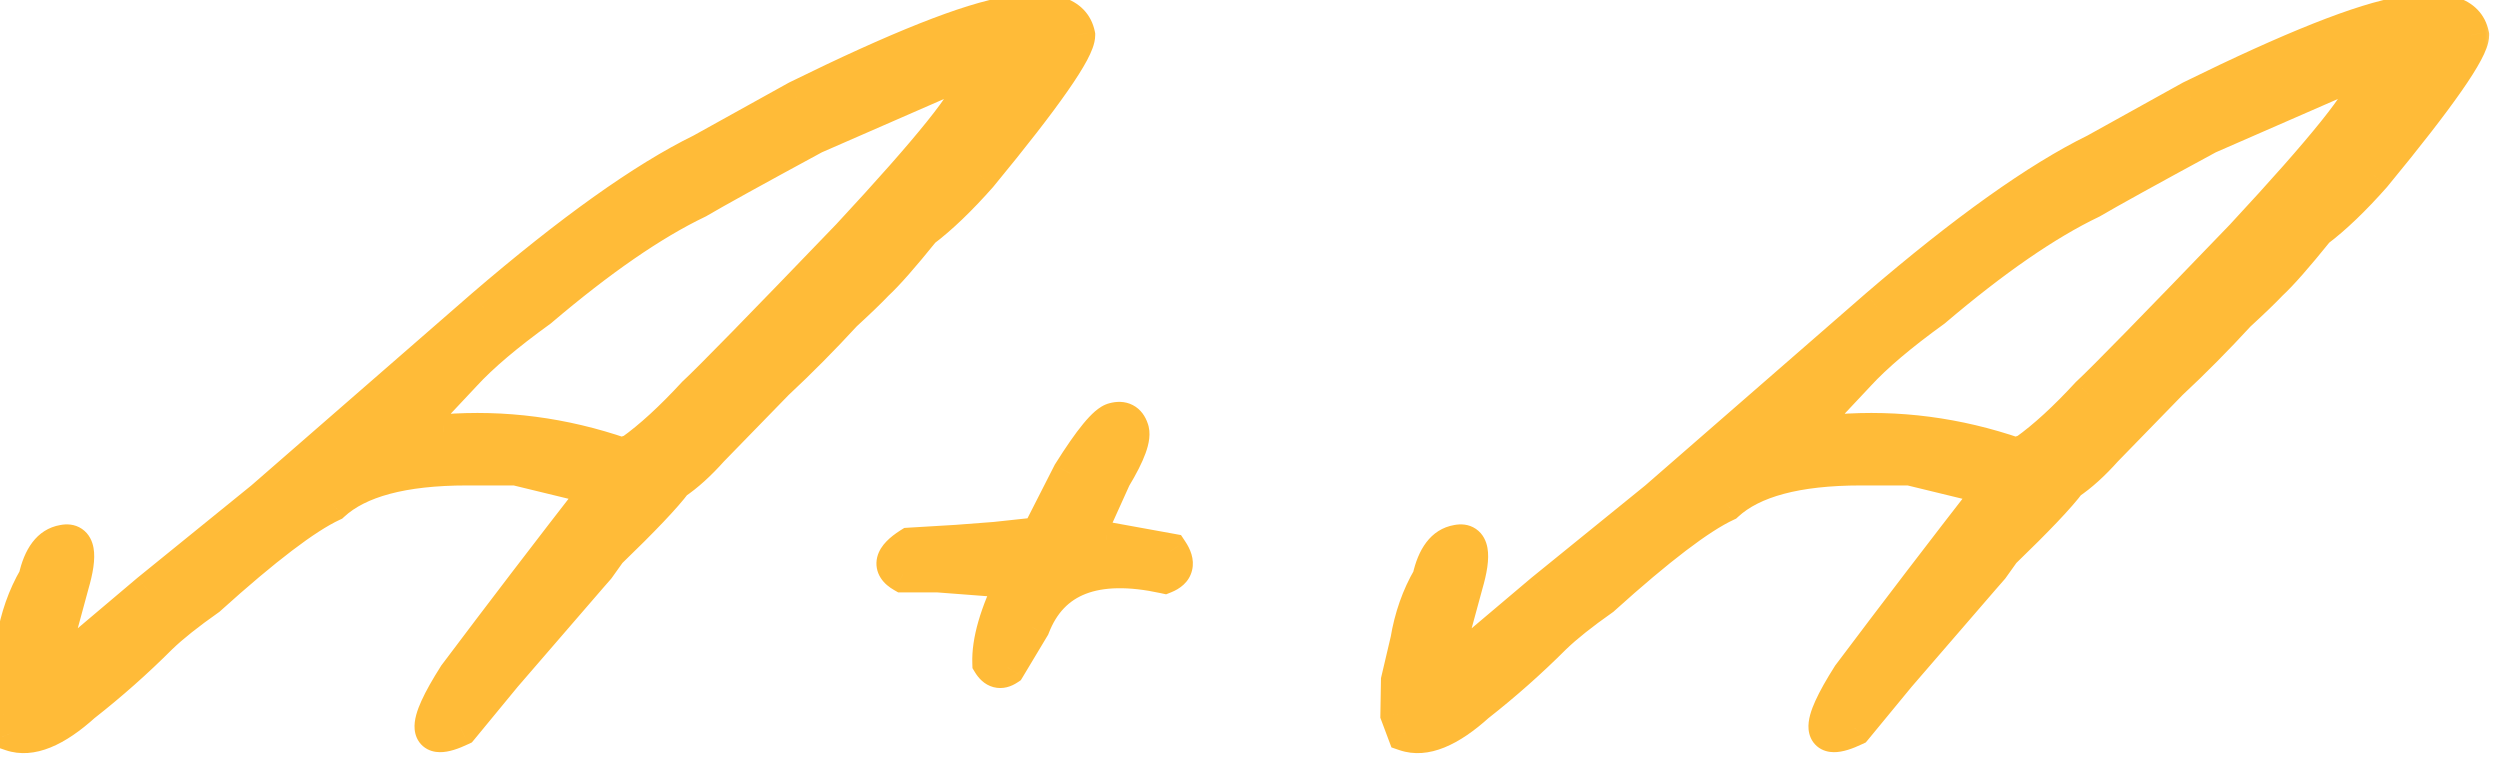 <?xml version="1.0" encoding="UTF-8"?> <svg xmlns="http://www.w3.org/2000/svg" width="84" height="26" viewBox="0 0 84 26" fill="none"><mask id="path-1-outside-1_2800_2600" maskUnits="userSpaceOnUse" x="-1" y="-1" width="85" height="27" fill="black"><rect fill="white" x="-1" y="-1" width="85" height="27"></rect><path d="M16.238 10.32C19.194 7.781 21.642 6.036 23.582 5.086L26.785 3.309C30.171 1.642 32.547 0.698 33.914 0.477C35.294 0.242 36.056 0.477 36.199 1.18C36.199 1.661 35.105 3.23 32.918 5.887C32.228 6.668 31.59 7.28 31.004 7.723C30.301 8.595 29.78 9.188 29.441 9.5C29.194 9.76 28.836 10.105 28.367 10.535C27.612 11.355 26.85 12.124 26.082 12.84L23.895 15.086C23.465 15.568 23.055 15.939 22.664 16.199C22.326 16.655 21.59 17.43 20.457 18.523L20.066 19.07L19.793 19.383L16.941 22.684L15.477 24.461C14.266 25.034 14.213 24.448 15.32 22.703C16.857 20.659 18.465 18.556 20.145 16.395L17.332 15.711H15.691C13.543 15.711 12.033 16.115 11.16 16.922C10.262 17.338 8.875 18.393 7 20.086C6.297 20.581 5.757 21.01 5.379 21.375C4.559 22.195 3.699 22.957 2.801 23.66C1.837 24.533 1.03 24.858 0.379 24.637L0.145 24.012L0.164 22.859L0.477 21.531C0.607 20.75 0.854 20.047 1.219 19.422C1.375 18.706 1.681 18.309 2.137 18.23C2.605 18.139 2.69 18.608 2.391 19.637L2.02 21.004L1.883 21.688L1.766 22.391L1.727 22.645L5.008 19.871L8.836 16.766L16.238 10.32ZM15.574 12.566L14.676 13.523L14.461 13.875L14.051 14.48L14.422 14.559L14.91 14.52C16.928 14.363 18.921 14.624 20.887 15.301L21.238 15.184C21.876 14.728 22.579 14.083 23.348 13.25C23.855 12.781 25.587 11.01 28.543 7.938C31.277 4.995 32.645 3.289 32.645 2.82V2.625H31.824L27.352 4.578C25.333 5.672 24.025 6.395 23.426 6.746C21.902 7.475 20.138 8.693 18.133 10.398C17.013 11.206 16.16 11.928 15.574 12.566ZM37.43 14.129C37.716 14.051 37.905 14.148 37.996 14.422C38.1 14.682 37.905 15.223 37.41 16.043L36.492 18.074L37.176 18.133L39.324 18.523C39.585 18.914 39.52 19.188 39.129 19.344C36.798 18.836 35.314 19.409 34.676 21.062L33.855 22.43C33.621 22.586 33.426 22.534 33.27 22.273C33.243 21.557 33.51 20.633 34.07 19.5L31.512 19.305H30.34C29.884 19.044 29.962 18.719 30.574 18.328L32.195 18.23L33.465 18.133L34.91 17.977L35.965 15.906C36.668 14.787 37.156 14.194 37.43 14.129ZM63.074 10.32C66.03 7.781 68.478 6.036 70.418 5.086L73.621 3.309C77.007 1.642 79.383 0.698 80.75 0.477C82.13 0.242 82.892 0.477 83.035 1.18C83.035 1.661 81.941 3.23 79.754 5.887C79.064 6.668 78.426 7.28 77.84 7.723C77.137 8.595 76.616 9.188 76.277 9.5C76.03 9.76 75.672 10.105 75.203 10.535C74.448 11.355 73.686 12.124 72.918 12.84L70.731 15.086C70.301 15.568 69.891 15.939 69.5 16.199C69.162 16.655 68.426 17.43 67.293 18.523L66.902 19.07L66.629 19.383L63.777 22.684L62.312 24.461C61.102 25.034 61.05 24.448 62.156 22.703C63.693 20.659 65.301 18.556 66.981 16.395L64.168 15.711H62.527C60.379 15.711 58.868 16.115 57.996 16.922C57.098 17.338 55.711 18.393 53.836 20.086C53.133 20.581 52.592 21.01 52.215 21.375C51.395 22.195 50.535 22.957 49.637 23.66C48.673 24.533 47.866 24.858 47.215 24.637L46.98 24.012L47 22.859L47.312 21.531C47.443 20.75 47.69 20.047 48.055 19.422C48.211 18.706 48.517 18.309 48.973 18.23C49.441 18.139 49.526 18.608 49.227 19.637L48.855 21.004L48.719 21.688L48.602 22.391L48.562 22.645L51.844 19.871L55.672 16.766L63.074 10.32ZM62.41 12.566L61.512 13.523L61.297 13.875L60.887 14.48L61.258 14.559L61.746 14.52C63.764 14.363 65.757 14.624 67.723 15.301L68.074 15.184C68.712 14.728 69.415 14.083 70.184 13.25C70.691 12.781 72.423 11.01 75.379 7.938C78.113 4.995 79.481 3.289 79.481 2.82V2.625H78.66L74.188 4.578C72.169 5.672 70.861 6.395 70.262 6.746C68.738 7.475 66.974 8.693 64.969 10.398C63.849 11.206 62.996 11.928 62.41 12.566Z"></path></mask><path d="M16.238 10.32C19.194 7.781 21.642 6.036 23.582 5.086L26.785 3.309C30.171 1.642 32.547 0.698 33.914 0.477C35.294 0.242 36.056 0.477 36.199 1.18C36.199 1.661 35.105 3.23 32.918 5.887C32.228 6.668 31.59 7.28 31.004 7.723C30.301 8.595 29.78 9.188 29.441 9.5C29.194 9.76 28.836 10.105 28.367 10.535C27.612 11.355 26.85 12.124 26.082 12.84L23.895 15.086C23.465 15.568 23.055 15.939 22.664 16.199C22.326 16.655 21.59 17.43 20.457 18.523L20.066 19.07L19.793 19.383L16.941 22.684L15.477 24.461C14.266 25.034 14.213 24.448 15.32 22.703C16.857 20.659 18.465 18.556 20.145 16.395L17.332 15.711H15.691C13.543 15.711 12.033 16.115 11.16 16.922C10.262 17.338 8.875 18.393 7 20.086C6.297 20.581 5.757 21.01 5.379 21.375C4.559 22.195 3.699 22.957 2.801 23.66C1.837 24.533 1.03 24.858 0.379 24.637L0.145 24.012L0.164 22.859L0.477 21.531C0.607 20.75 0.854 20.047 1.219 19.422C1.375 18.706 1.681 18.309 2.137 18.23C2.605 18.139 2.69 18.608 2.391 19.637L2.02 21.004L1.883 21.688L1.766 22.391L1.727 22.645L5.008 19.871L8.836 16.766L16.238 10.32ZM15.574 12.566L14.676 13.523L14.461 13.875L14.051 14.48L14.422 14.559L14.91 14.52C16.928 14.363 18.921 14.624 20.887 15.301L21.238 15.184C21.876 14.728 22.579 14.083 23.348 13.25C23.855 12.781 25.587 11.01 28.543 7.938C31.277 4.995 32.645 3.289 32.645 2.82V2.625H31.824L27.352 4.578C25.333 5.672 24.025 6.395 23.426 6.746C21.902 7.475 20.138 8.693 18.133 10.398C17.013 11.206 16.16 11.928 15.574 12.566ZM37.43 14.129C37.716 14.051 37.905 14.148 37.996 14.422C38.1 14.682 37.905 15.223 37.41 16.043L36.492 18.074L37.176 18.133L39.324 18.523C39.585 18.914 39.52 19.188 39.129 19.344C36.798 18.836 35.314 19.409 34.676 21.062L33.855 22.43C33.621 22.586 33.426 22.534 33.27 22.273C33.243 21.557 33.51 20.633 34.07 19.5L31.512 19.305H30.34C29.884 19.044 29.962 18.719 30.574 18.328L32.195 18.23L33.465 18.133L34.91 17.977L35.965 15.906C36.668 14.787 37.156 14.194 37.43 14.129ZM63.074 10.32C66.03 7.781 68.478 6.036 70.418 5.086L73.621 3.309C77.007 1.642 79.383 0.698 80.75 0.477C82.13 0.242 82.892 0.477 83.035 1.18C83.035 1.661 81.941 3.23 79.754 5.887C79.064 6.668 78.426 7.28 77.84 7.723C77.137 8.595 76.616 9.188 76.277 9.5C76.03 9.76 75.672 10.105 75.203 10.535C74.448 11.355 73.686 12.124 72.918 12.84L70.731 15.086C70.301 15.568 69.891 15.939 69.5 16.199C69.162 16.655 68.426 17.43 67.293 18.523L66.902 19.07L66.629 19.383L63.777 22.684L62.312 24.461C61.102 25.034 61.05 24.448 62.156 22.703C63.693 20.659 65.301 18.556 66.981 16.395L64.168 15.711H62.527C60.379 15.711 58.868 16.115 57.996 16.922C57.098 17.338 55.711 18.393 53.836 20.086C53.133 20.581 52.592 21.01 52.215 21.375C51.395 22.195 50.535 22.957 49.637 23.66C48.673 24.533 47.866 24.858 47.215 24.637L46.98 24.012L47 22.859L47.312 21.531C47.443 20.75 47.69 20.047 48.055 19.422C48.211 18.706 48.517 18.309 48.973 18.23C49.441 18.139 49.526 18.608 49.227 19.637L48.855 21.004L48.719 21.688L48.602 22.391L48.562 22.645L51.844 19.871L55.672 16.766L63.074 10.32ZM62.41 12.566L61.512 13.523L61.297 13.875L60.887 14.48L61.258 14.559L61.746 14.52C63.764 14.363 65.757 14.624 67.723 15.301L68.074 15.184C68.712 14.728 69.415 14.083 70.184 13.25C70.691 12.781 72.423 11.01 75.379 7.938C78.113 4.995 79.481 3.289 79.481 2.82V2.625H78.66L74.188 4.578C72.169 5.672 70.861 6.395 70.262 6.746C68.738 7.475 66.974 8.693 64.969 10.398C63.849 11.206 62.996 11.928 62.41 12.566Z" fill="#FFBB38"></path><path d="M16.238 10.32L15.847 9.865L15.844 9.868L16.238 10.32ZM23.582 5.086L23.846 5.625L23.86 5.618L23.873 5.611L23.582 5.086ZM26.785 3.309L26.52 2.77L26.507 2.777L26.494 2.784L26.785 3.309ZM33.914 0.477L34.01 1.069L34.014 1.068L33.914 0.477ZM36.199 1.18H36.799V1.119L36.787 1.06L36.199 1.18ZM32.918 5.887L33.368 6.284L33.374 6.276L33.381 6.268L32.918 5.887ZM31.004 7.723L30.642 7.244L30.583 7.289L30.537 7.346L31.004 7.723ZM29.441 9.5L29.034 9.059L29.02 9.072L29.006 9.087L29.441 9.5ZM28.367 10.535L27.962 10.093L27.943 10.11L27.926 10.129L28.367 10.535ZM26.082 12.84L25.673 12.401L25.662 12.411L25.652 12.421L26.082 12.84ZM23.895 15.086L23.465 14.667L23.456 14.677L23.447 14.687L23.895 15.086ZM22.664 16.199L22.331 15.7L22.244 15.758L22.182 15.841L22.664 16.199ZM20.457 18.523L20.04 18.092L20.001 18.13L19.969 18.175L20.457 18.523ZM20.066 19.07L20.518 19.465L20.537 19.443L20.555 19.419L20.066 19.07ZM19.793 19.383L19.341 18.988L19.339 18.991L19.793 19.383ZM16.941 22.684L16.487 22.291L16.478 22.302L16.941 22.684ZM15.477 24.461L15.733 25.003L15.854 24.946L15.94 24.843L15.477 24.461ZM15.32 22.703L14.841 22.343L14.826 22.362L14.814 22.382L15.32 22.703ZM20.145 16.395L20.618 16.763L21.187 16.03L20.286 15.812L20.145 16.395ZM17.332 15.711L17.474 15.128L17.404 15.111H17.332V15.711ZM11.16 16.922L11.413 17.466L11.498 17.426L11.568 17.362L11.16 16.922ZM7 20.086L7.345 20.577L7.375 20.556L7.402 20.531L7 20.086ZM5.379 21.375L4.962 20.943L4.955 20.951L5.379 21.375ZM2.801 23.66L2.431 23.188L2.414 23.201L2.398 23.215L2.801 23.66ZM0.379 24.637L-0.183 24.847L-0.083 25.113L0.186 25.205L0.379 24.637ZM0.145 24.012L-0.455 24.002L-0.457 24.116L-0.417 24.222L0.145 24.012ZM0.164 22.859L-0.42 22.722L-0.435 22.785L-0.436 22.849L0.164 22.859ZM0.477 21.531L1.061 21.669L1.065 21.649L1.068 21.63L0.477 21.531ZM1.219 19.422L1.737 19.724L1.785 19.642L1.805 19.55L1.219 19.422ZM2.137 18.23L2.238 18.822L2.251 18.819L2.137 18.23ZM2.391 19.637L1.814 19.469L1.812 19.48L2.391 19.637ZM2.02 21.004L1.44 20.847L1.435 20.866L1.431 20.886L2.02 21.004ZM1.883 21.688L1.294 21.57L1.293 21.579L1.291 21.589L1.883 21.688ZM1.766 22.391L1.174 22.292L1.173 22.299L1.766 22.391ZM1.727 22.645L1.134 22.553L0.89 24.137L2.114 23.103L1.727 22.645ZM5.008 19.871L4.63 19.405L4.62 19.413L5.008 19.871ZM8.836 16.766L9.214 17.232L9.222 17.225L9.23 17.218L8.836 16.766ZM15.574 12.566L16.012 12.977L16.016 12.972L15.574 12.566ZM14.676 13.523L14.238 13.113L14.196 13.158L14.164 13.211L14.676 13.523ZM14.461 13.875L14.958 14.211L14.966 14.2L14.973 14.188L14.461 13.875ZM14.051 14.48L13.554 14.144L13.053 14.884L13.927 15.068L14.051 14.48ZM14.422 14.559L14.298 15.146L14.383 15.164L14.47 15.157L14.422 14.559ZM14.91 14.52L14.864 13.921L14.862 13.921L14.91 14.52ZM20.887 15.301L20.691 15.868L20.884 15.934L21.076 15.87L20.887 15.301ZM21.238 15.184L21.428 15.753L21.514 15.724L21.587 15.672L21.238 15.184ZM23.348 13.25L22.941 12.809L22.923 12.825L22.907 12.843L23.348 13.25ZM28.543 7.938L28.976 8.354L28.983 8.346L28.543 7.938ZM32.645 2.625H33.245V2.025H32.645V2.625ZM31.824 2.625V2.025H31.699L31.584 2.075L31.824 2.625ZM27.352 4.578L27.111 4.028L27.088 4.038L27.066 4.051L27.352 4.578ZM23.426 6.746L23.685 7.287L23.708 7.276L23.73 7.264L23.426 6.746ZM18.133 10.398L18.484 10.885L18.503 10.871L18.522 10.855L18.133 10.398ZM16.629 10.775C19.572 8.248 21.974 6.542 23.846 5.625L23.318 4.547C21.309 5.531 18.816 7.315 15.847 9.865L16.629 10.775ZM23.873 5.611L27.076 3.833L26.494 2.784L23.291 4.561L23.873 5.611ZM27.05 3.847C30.444 2.176 32.744 1.274 34.01 1.069L33.818 -0.116C32.35 0.122 29.897 1.108 26.52 2.77L27.05 3.847ZM34.014 1.068C34.672 0.956 35.097 0.974 35.344 1.05C35.544 1.111 35.589 1.191 35.611 1.299L36.787 1.06C36.666 0.466 36.259 0.076 35.697 -0.097C35.182 -0.255 34.536 -0.238 33.814 -0.115L34.014 1.068ZM35.599 1.18C35.599 1.139 35.608 1.14 35.584 1.207C35.563 1.265 35.525 1.349 35.465 1.463C35.344 1.689 35.154 1.991 34.887 2.375C34.353 3.14 33.545 4.181 32.455 5.505L33.381 6.268C34.478 4.936 35.311 3.865 35.871 3.061C36.151 2.66 36.371 2.314 36.524 2.027C36.6 1.884 36.665 1.746 36.712 1.616C36.756 1.494 36.799 1.341 36.799 1.18H35.599ZM32.468 5.489C31.795 6.252 31.186 6.833 30.642 7.244L31.366 8.201C31.994 7.727 32.661 7.084 33.368 6.284L32.468 5.489ZM30.537 7.346C29.833 8.219 29.337 8.78 29.034 9.059L29.848 9.941C30.223 9.595 30.768 8.971 31.471 8.099L30.537 7.346ZM29.006 9.087C28.773 9.332 28.427 9.667 27.962 10.093L28.773 10.977C29.245 10.544 29.615 10.188 29.876 9.913L29.006 9.087ZM27.926 10.129C27.18 10.938 26.429 11.696 25.673 12.401L26.491 13.279C27.271 12.552 28.044 11.772 28.809 10.941L27.926 10.129ZM25.652 12.421L23.465 14.667L24.324 15.505L26.512 13.258L25.652 12.421ZM23.447 14.687C23.039 15.143 22.667 15.476 22.331 15.7L22.997 16.698C23.442 16.401 23.89 15.992 24.342 15.485L23.447 14.687ZM22.182 15.841C21.878 16.252 21.177 16.994 20.04 18.092L20.874 18.955C22.003 17.865 22.773 17.058 23.146 16.557L22.182 15.841ZM19.969 18.175L19.578 18.722L20.555 19.419L20.945 18.872L19.969 18.175ZM19.615 18.675L19.341 18.988L20.244 19.778L20.518 19.465L19.615 18.675ZM19.339 18.991L16.487 22.291L17.395 23.076L20.247 19.775L19.339 18.991ZM16.478 22.302L15.014 24.079L15.94 24.843L17.404 23.065L16.478 22.302ZM15.22 23.919C15.085 23.982 14.98 24.023 14.9 24.048C14.817 24.074 14.786 24.073 14.792 24.073C14.799 24.073 14.896 24.076 14.996 24.163C15.103 24.256 15.124 24.365 15.127 24.398C15.129 24.419 15.126 24.325 15.254 24.042C15.37 23.787 15.557 23.45 15.827 23.024L14.814 22.382C14.53 22.829 14.309 23.22 14.161 23.547C14.025 23.846 13.904 24.19 13.932 24.504C13.948 24.684 14.018 24.903 14.21 25.07C14.396 25.231 14.614 25.272 14.78 25.273C15.084 25.276 15.42 25.151 15.733 25.003L15.22 23.919ZM15.8 23.064C17.334 21.022 18.94 18.922 20.618 16.763L19.671 16.026C17.989 18.19 16.379 20.296 14.841 22.343L15.8 23.064ZM20.286 15.812L17.474 15.128L17.19 16.294L20.003 16.978L20.286 15.812ZM17.332 15.111H15.691V16.311H17.332V15.111ZM15.691 15.111C13.502 15.111 11.796 15.516 10.753 16.482L11.568 17.362C12.269 16.713 13.584 16.311 15.691 16.311V15.111ZM10.908 16.378C9.917 16.837 8.469 17.951 6.598 19.641L7.402 20.531C9.281 18.835 10.607 17.84 11.413 17.466L10.908 16.378ZM6.655 19.595C5.94 20.098 5.372 20.548 4.962 20.943L5.796 21.807C6.141 21.473 6.654 21.063 7.345 20.577L6.655 19.595ZM4.955 20.951C4.151 21.754 3.31 22.5 2.431 23.188L3.171 24.133C4.088 23.414 4.966 22.637 5.803 21.799L4.955 20.951ZM2.398 23.215C1.455 24.07 0.884 24.175 0.572 24.069L0.186 25.205C1.176 25.541 2.22 24.995 3.203 24.105L2.398 23.215ZM0.941 24.426L0.706 23.801L-0.417 24.222L-0.183 24.847L0.941 24.426ZM0.744 24.022L0.764 22.869L-0.436 22.849L-0.455 24.002L0.744 24.022ZM0.748 22.997L1.061 21.669L-0.107 21.394L-0.42 22.722L0.748 22.997ZM1.068 21.63C1.188 20.914 1.412 20.281 1.737 19.724L0.7 19.12C0.296 19.813 0.026 20.586 -0.115 21.433L1.068 21.63ZM1.805 19.55C1.944 18.914 2.151 18.837 2.238 18.822L2.035 17.639C1.211 17.78 0.806 18.497 0.633 19.294L1.805 19.55ZM2.251 18.819C2.279 18.814 2.189 18.838 2.078 18.763C1.967 18.687 1.957 18.594 1.961 18.62C1.966 18.648 1.972 18.729 1.949 18.885C1.928 19.035 1.885 19.229 1.815 19.469L2.967 19.804C3.118 19.286 3.212 18.792 3.142 18.407C3.105 18.199 3.004 17.942 2.754 17.771C2.505 17.601 2.229 17.601 2.022 17.642L2.251 18.819ZM1.812 19.48L1.44 20.847L2.599 21.161L2.97 19.794L1.812 19.48ZM1.431 20.886L1.294 21.57L2.471 21.805L2.608 21.122L1.431 20.886ZM1.291 21.589L1.174 22.292L2.357 22.489L2.475 21.786L1.291 21.589ZM1.173 22.299L1.134 22.553L2.32 22.736L2.359 22.482L1.173 22.299ZM2.114 23.103L5.395 20.329L4.62 19.413L1.339 22.186L2.114 23.103ZM5.386 20.337L9.214 17.232L8.458 16.3L4.63 19.405L5.386 20.337ZM9.23 17.218L16.632 10.773L15.844 9.868L8.442 16.313L9.23 17.218ZM15.137 12.156L14.238 13.113L15.113 13.934L16.012 12.977L15.137 12.156ZM14.164 13.211L13.949 13.562L14.973 14.188L15.188 13.836L14.164 13.211ZM13.964 13.539L13.554 14.144L14.547 14.817L14.958 14.211L13.964 13.539ZM13.927 15.068L14.298 15.146L14.546 13.972L14.174 13.893L13.927 15.068ZM14.47 15.157L14.958 15.118L14.862 13.921L14.374 13.96L14.47 15.157ZM14.957 15.118C16.891 14.968 18.801 15.217 20.691 15.868L21.082 14.733C19.041 14.03 16.966 13.759 14.864 13.921L14.957 15.118ZM21.076 15.87L21.428 15.753L21.049 14.614L20.697 14.732L21.076 15.87ZM21.587 15.672C22.27 15.184 23.004 14.508 23.789 13.657L22.907 12.843C22.155 13.659 21.483 14.272 20.89 14.695L21.587 15.672ZM23.755 13.691C24.279 13.207 26.028 11.418 28.975 8.353L28.11 7.522C25.147 10.603 23.432 12.356 22.941 12.809L23.755 13.691ZM28.983 8.346C30.353 6.871 31.39 5.696 32.087 4.826C32.435 4.393 32.708 4.023 32.896 3.723C32.99 3.574 33.071 3.43 33.13 3.295C33.183 3.174 33.245 3.004 33.245 2.82H32.044C32.044 2.753 32.063 2.74 32.031 2.813C32.005 2.873 31.957 2.962 31.88 3.084C31.727 3.328 31.487 3.657 31.151 4.076C30.481 4.912 29.467 6.061 28.103 7.529L28.983 8.346ZM33.245 2.82V2.625H32.044V2.82H33.245ZM32.645 2.025H31.824V3.225H32.645V2.025ZM31.584 2.075L27.111 4.028L27.592 5.128L32.064 3.175L31.584 2.075ZM27.066 4.051C25.05 5.143 23.732 5.871 23.122 6.229L23.73 7.264C24.318 6.918 25.617 6.201 27.637 5.106L27.066 4.051ZM23.167 6.205C21.578 6.965 19.769 8.219 17.744 9.941L18.522 10.855C20.507 9.167 22.227 7.985 23.685 7.287L23.167 6.205ZM17.782 9.912C16.646 10.731 15.757 11.48 15.132 12.161L16.016 12.972C16.563 12.376 17.38 11.681 18.484 10.885L17.782 9.912ZM37.43 14.129L37.569 14.713L37.578 14.71L37.588 14.708L37.43 14.129ZM37.996 14.422L37.427 14.612L37.432 14.628L37.439 14.645L37.996 14.422ZM37.41 16.043L36.896 15.733L36.878 15.764L36.863 15.796L37.41 16.043ZM36.492 18.074L35.945 17.827L35.596 18.6L36.441 18.672L36.492 18.074ZM37.176 18.133L37.283 17.543L37.255 17.537L37.227 17.535L37.176 18.133ZM39.324 18.523L39.823 18.191L39.682 17.979L39.432 17.933L39.324 18.523ZM39.129 19.344L39.001 19.93L39.181 19.969L39.352 19.901L39.129 19.344ZM34.676 21.062L35.19 21.371L35.217 21.327L35.236 21.279L34.676 21.062ZM33.855 22.43L34.188 22.929L34.3 22.854L34.37 22.738L33.855 22.43ZM33.27 22.273L32.67 22.295L32.675 22.45L32.755 22.582L33.27 22.273ZM34.07 19.5L34.608 19.766L35.002 18.969L34.116 18.902L34.07 19.5ZM31.512 19.305L31.557 18.706L31.535 18.705H31.512V19.305ZM30.34 19.305L30.042 19.826L30.18 19.905H30.34V19.305ZM30.574 18.328L30.538 17.729L30.383 17.739L30.251 17.822L30.574 18.328ZM32.195 18.23L32.231 18.829L32.241 18.829L32.195 18.23ZM33.465 18.133L33.511 18.731L33.52 18.73L33.529 18.729L33.465 18.133ZM34.91 17.977L34.975 18.573L35.297 18.538L35.445 18.249L34.91 17.977ZM35.965 15.906L35.457 15.587L35.442 15.61L35.43 15.634L35.965 15.906ZM37.588 14.708C37.643 14.693 37.595 14.72 37.511 14.677C37.471 14.656 37.444 14.63 37.43 14.611C37.418 14.595 37.42 14.591 37.427 14.612L38.565 14.232C38.488 14.001 38.338 13.754 38.062 13.611C37.789 13.469 37.502 13.487 37.272 13.55L37.588 14.708ZM37.439 14.645C37.402 14.553 37.455 14.564 37.364 14.819C37.285 15.036 37.135 15.338 36.896 15.733L37.924 16.353C38.18 15.928 38.375 15.55 38.492 15.226C38.595 14.94 38.694 14.551 38.553 14.199L37.439 14.645ZM36.863 15.796L35.945 17.827L37.039 18.321L37.957 16.29L36.863 15.796ZM36.441 18.672L37.124 18.731L37.227 17.535L36.543 17.476L36.441 18.672ZM37.068 18.723L39.217 19.114L39.432 17.933L37.283 17.543L37.068 18.723ZM38.825 18.856C38.868 18.92 38.88 18.955 38.883 18.964C38.885 18.97 38.874 18.937 38.887 18.883C38.893 18.856 38.904 18.831 38.916 18.81C38.929 18.789 38.942 18.775 38.949 18.768C38.962 18.756 38.956 18.767 38.906 18.787L39.352 19.901C39.634 19.788 39.957 19.568 40.054 19.16C40.145 18.781 39.987 18.436 39.823 18.191L38.825 18.856ZM39.257 18.758C38.03 18.49 36.945 18.488 36.051 18.833C35.132 19.188 34.488 19.882 34.116 20.846L35.236 21.279C35.501 20.59 35.918 20.171 36.484 19.952C37.074 19.724 37.897 19.689 39.001 19.93L39.257 18.758ZM34.161 20.754L33.341 22.121L34.37 22.738L35.19 21.371L34.161 20.754ZM33.523 21.93C33.507 21.941 33.515 21.932 33.546 21.925C33.58 21.916 33.631 21.913 33.688 21.928C33.802 21.958 33.822 22.027 33.784 21.965L32.755 22.582C32.874 22.78 33.069 23.005 33.379 23.088C33.7 23.173 33.986 23.064 34.188 22.929L33.523 21.93ZM33.869 22.252C33.849 21.684 34.063 20.868 34.608 19.766L33.532 19.234C32.957 20.398 32.639 21.43 32.67 22.295L33.869 22.252ZM34.116 18.902L31.557 18.706L31.466 19.903L34.025 20.098L34.116 18.902ZM31.512 18.705H30.34V19.905H31.512V18.705ZM30.637 18.784C30.568 18.744 30.578 18.734 30.602 18.772C30.617 18.795 30.634 18.831 30.643 18.879C30.652 18.927 30.648 18.971 30.64 19.005C30.625 19.066 30.602 19.073 30.647 19.025C30.69 18.981 30.767 18.917 30.897 18.834L30.251 17.822C30.075 17.935 29.913 18.057 29.783 18.193C29.656 18.324 29.527 18.501 29.473 18.725C29.414 18.973 29.462 19.218 29.594 19.422C29.713 19.607 29.883 19.735 30.042 19.826L30.637 18.784ZM30.61 18.927L32.231 18.829L32.159 17.632L30.538 17.729L30.61 18.927ZM32.241 18.829L33.511 18.731L33.419 17.535L32.149 17.632L32.241 18.829ZM33.529 18.729L34.975 18.573L34.846 17.38L33.4 17.536L33.529 18.729ZM35.445 18.249L36.499 16.179L35.43 15.634L34.376 17.704L35.445 18.249ZM36.473 16.225C36.819 15.674 37.101 15.271 37.321 15.004C37.432 14.87 37.517 14.783 37.576 14.731C37.648 14.669 37.641 14.695 37.569 14.713L37.291 13.545C37.081 13.595 36.911 13.72 36.792 13.822C36.662 13.935 36.529 14.078 36.395 14.241C36.127 14.566 35.814 15.019 35.457 15.587L36.473 16.225ZM63.074 10.32L62.683 9.865L62.68 9.868L63.074 10.32ZM70.418 5.086L70.682 5.625L70.696 5.618L70.709 5.611L70.418 5.086ZM73.621 3.309L73.356 2.77L73.343 2.777L73.33 2.784L73.621 3.309ZM80.75 0.477L80.846 1.069L80.85 1.068L80.75 0.477ZM83.035 1.18H83.635V1.119L83.623 1.06L83.035 1.18ZM79.754 5.887L80.204 6.284L80.21 6.276L80.217 6.268L79.754 5.887ZM77.84 7.723L77.478 7.244L77.419 7.289L77.373 7.346L77.84 7.723ZM76.277 9.5L75.87 9.059L75.856 9.072L75.842 9.087L76.277 9.5ZM75.203 10.535L74.798 10.093L74.779 10.11L74.762 10.129L75.203 10.535ZM72.918 12.84L72.509 12.401L72.498 12.411L72.488 12.421L72.918 12.84ZM70.731 15.086L70.301 14.667L70.291 14.677L70.283 14.687L70.731 15.086ZM69.5 16.199L69.167 15.7L69.081 15.758L69.018 15.841L69.5 16.199ZM67.293 18.523L66.876 18.092L66.837 18.13L66.805 18.175L67.293 18.523ZM66.902 19.07L67.354 19.465L67.373 19.443L67.391 19.419L66.902 19.07ZM66.629 19.383L66.177 18.988L66.175 18.991L66.629 19.383ZM63.777 22.684L63.323 22.291L63.314 22.302L63.777 22.684ZM62.312 24.461L62.569 25.003L62.69 24.946L62.776 24.843L62.312 24.461ZM62.156 22.703L61.677 22.343L61.662 22.362L61.65 22.382L62.156 22.703ZM66.981 16.395L67.454 16.763L68.023 16.03L67.122 15.812L66.981 16.395ZM64.168 15.711L64.31 15.128L64.24 15.111H64.168V15.711ZM57.996 16.922L58.248 17.466L58.334 17.426L58.404 17.362L57.996 16.922ZM53.836 20.086L54.181 20.577L54.211 20.556L54.238 20.531L53.836 20.086ZM52.215 21.375L51.798 20.943L51.791 20.951L52.215 21.375ZM49.637 23.66L49.267 23.188L49.25 23.201L49.234 23.215L49.637 23.66ZM47.215 24.637L46.653 24.847L46.753 25.113L47.022 25.205L47.215 24.637ZM46.98 24.012L46.381 24.002L46.379 24.116L46.419 24.222L46.98 24.012ZM47 22.859L46.416 22.722L46.401 22.785L46.4 22.849L47 22.859ZM47.312 21.531L47.897 21.669L47.901 21.649L47.904 21.63L47.312 21.531ZM48.055 19.422L48.573 19.724L48.621 19.642L48.641 19.55L48.055 19.422ZM48.973 18.23L49.074 18.822L49.087 18.819L48.973 18.23ZM49.227 19.637L48.65 19.469L48.648 19.48L49.227 19.637ZM48.855 21.004L48.276 20.847L48.271 20.866L48.267 20.886L48.855 21.004ZM48.719 21.688L48.13 21.57L48.129 21.579L48.127 21.589L48.719 21.688ZM48.602 22.391L48.01 22.292L48.008 22.299L48.602 22.391ZM48.562 22.645L47.969 22.553L47.726 24.137L48.95 23.103L48.562 22.645ZM51.844 19.871L51.466 19.405L51.456 19.413L51.844 19.871ZM55.672 16.766L56.05 17.232L56.058 17.225L56.066 17.218L55.672 16.766ZM62.41 12.566L62.848 12.977L62.852 12.972L62.41 12.566ZM61.512 13.523L61.074 13.113L61.032 13.158L61 13.211L61.512 13.523ZM61.297 13.875L61.794 14.211L61.801 14.2L61.809 14.188L61.297 13.875ZM60.887 14.48L60.39 14.144L59.889 14.884L60.763 15.068L60.887 14.48ZM61.258 14.559L61.134 15.146L61.219 15.164L61.306 15.157L61.258 14.559ZM61.746 14.52L61.7 13.921L61.698 13.921L61.746 14.52ZM67.723 15.301L67.527 15.868L67.719 15.934L67.912 15.87L67.723 15.301ZM68.074 15.184L68.264 15.753L68.35 15.724L68.423 15.672L68.074 15.184ZM70.184 13.25L69.777 12.809L69.759 12.825L69.742 12.843L70.184 13.25ZM75.379 7.938L75.811 8.354L75.818 8.346L75.379 7.938ZM79.481 2.625H80.081V2.025H79.481V2.625ZM78.66 2.625V2.025H78.535L78.42 2.075L78.66 2.625ZM74.188 4.578L73.947 4.028L73.924 4.038L73.902 4.051L74.188 4.578ZM70.262 6.746L70.521 7.287L70.544 7.276L70.565 7.264L70.262 6.746ZM64.969 10.398L65.32 10.885L65.339 10.871L65.358 10.855L64.969 10.398ZM63.465 10.775C66.408 8.248 68.81 6.542 70.682 5.625L70.154 4.547C68.145 5.531 65.652 7.315 62.683 9.865L63.465 10.775ZM70.709 5.611L73.912 3.833L73.33 2.784L70.127 4.561L70.709 5.611ZM73.886 3.847C77.28 2.176 79.58 1.274 80.846 1.069L80.654 -0.116C79.186 0.122 76.733 1.108 73.356 2.77L73.886 3.847ZM80.85 1.068C81.508 0.956 81.933 0.974 82.18 1.05C82.379 1.111 82.425 1.191 82.447 1.299L83.623 1.06C83.502 0.466 83.095 0.076 82.533 -0.097C82.018 -0.255 81.372 -0.238 80.65 -0.115L80.85 1.068ZM82.435 1.18C82.435 1.139 82.444 1.14 82.42 1.207C82.399 1.265 82.361 1.349 82.301 1.463C82.18 1.689 81.99 1.991 81.723 2.375C81.189 3.14 80.381 4.181 79.291 5.505L80.217 6.268C81.314 4.936 82.147 3.865 82.707 3.061C82.987 2.66 83.207 2.314 83.359 2.027C83.436 1.884 83.501 1.746 83.548 1.616C83.592 1.494 83.635 1.341 83.635 1.18H82.435ZM79.304 5.489C78.631 6.252 78.022 6.833 77.478 7.244L78.201 8.201C78.83 7.727 79.497 7.084 80.204 6.284L79.304 5.489ZM77.373 7.346C76.669 8.219 76.173 8.78 75.87 9.059L76.684 9.941C77.059 9.595 77.604 8.971 78.307 8.099L77.373 7.346ZM75.842 9.087C75.609 9.332 75.263 9.667 74.798 10.093L75.609 10.977C76.081 10.544 76.451 10.188 76.712 9.913L75.842 9.087ZM74.762 10.129C74.016 10.938 73.265 11.696 72.509 12.401L73.327 13.279C74.107 12.552 74.88 11.772 75.644 10.941L74.762 10.129ZM72.488 12.421L70.301 14.667L71.16 15.505L73.348 13.258L72.488 12.421ZM70.283 14.687C69.875 15.143 69.503 15.476 69.167 15.7L69.833 16.698C70.278 16.401 70.726 15.992 71.178 15.485L70.283 14.687ZM69.018 15.841C68.713 16.252 68.013 16.994 66.876 18.092L67.71 18.955C68.839 17.865 69.609 17.058 69.982 16.557L69.018 15.841ZM66.805 18.175L66.414 18.722L67.391 19.419L67.781 18.872L66.805 18.175ZM66.451 18.675L66.177 18.988L67.081 19.778L67.354 19.465L66.451 18.675ZM66.175 18.991L63.323 22.291L64.231 23.076L67.083 19.775L66.175 18.991ZM63.314 22.302L61.849 24.079L62.776 24.843L64.24 23.065L63.314 22.302ZM62.056 23.919C61.921 23.982 61.816 24.023 61.736 24.048C61.653 24.074 61.621 24.073 61.628 24.073C61.635 24.073 61.731 24.076 61.832 24.163C61.939 24.256 61.96 24.365 61.963 24.398C61.965 24.419 61.962 24.325 62.09 24.042C62.206 23.787 62.393 23.45 62.663 23.024L61.65 22.382C61.366 22.829 61.145 23.22 60.997 23.547C60.861 23.846 60.74 24.19 60.768 24.504C60.784 24.684 60.854 24.903 61.046 25.07C61.232 25.231 61.45 25.272 61.615 25.273C61.92 25.276 62.256 25.151 62.569 25.003L62.056 23.919ZM62.636 23.064C64.17 21.022 65.776 18.922 67.454 16.763L66.507 16.026C64.825 18.19 63.215 20.296 61.677 22.343L62.636 23.064ZM67.122 15.812L64.31 15.128L64.026 16.294L66.839 16.978L67.122 15.812ZM64.168 15.111H62.527V16.311H64.168V15.111ZM62.527 15.111C60.338 15.111 58.632 15.516 57.589 16.482L58.404 17.362C59.105 16.713 60.42 16.311 62.527 16.311V15.111ZM57.744 16.378C56.753 16.837 55.305 17.951 53.434 19.641L54.238 20.531C56.117 18.835 57.443 17.84 58.248 17.466L57.744 16.378ZM53.491 19.595C52.776 20.098 52.208 20.548 51.798 20.943L52.632 21.807C52.977 21.473 53.49 21.063 54.181 20.577L53.491 19.595ZM51.791 20.951C50.987 21.754 50.146 22.5 49.267 23.188L50.007 24.133C50.924 23.414 51.802 22.637 52.639 21.799L51.791 20.951ZM49.234 23.215C48.291 24.07 47.72 24.175 47.408 24.069L47.022 25.205C48.012 25.541 49.056 24.995 50.039 24.105L49.234 23.215ZM47.777 24.426L47.542 23.801L46.419 24.222L46.653 24.847L47.777 24.426ZM47.58 24.022L47.6 22.869L46.4 22.849L46.381 24.002L47.58 24.022ZM47.584 22.997L47.897 21.669L46.728 21.394L46.416 22.722L47.584 22.997ZM47.904 21.63C48.024 20.914 48.248 20.281 48.573 19.724L47.536 19.12C47.132 19.813 46.862 20.586 46.721 21.433L47.904 21.63ZM48.641 19.55C48.78 18.914 48.986 18.837 49.074 18.822L48.871 17.639C48.047 17.78 47.642 18.497 47.468 19.294L48.641 19.55ZM49.087 18.819C49.115 18.814 49.025 18.838 48.914 18.763C48.803 18.687 48.792 18.594 48.797 18.62C48.802 18.648 48.808 18.729 48.785 18.885C48.764 19.035 48.72 19.229 48.651 19.469L49.803 19.804C49.954 19.286 50.048 18.792 49.978 18.407C49.941 18.199 49.84 17.942 49.59 17.771C49.341 17.601 49.065 17.601 48.858 17.642L49.087 18.819ZM48.648 19.48L48.276 20.847L49.434 21.161L49.806 19.794L48.648 19.48ZM48.267 20.886L48.13 21.57L49.307 21.805L49.444 21.122L48.267 20.886ZM48.127 21.589L48.01 22.292L49.193 22.489L49.311 21.786L48.127 21.589ZM48.008 22.299L47.969 22.553L49.156 22.736L49.195 22.482L48.008 22.299ZM48.95 23.103L52.231 20.329L51.456 19.413L48.175 22.186L48.95 23.103ZM52.222 20.337L56.05 17.232L55.294 16.3L51.466 19.405L52.222 20.337ZM56.066 17.218L63.468 10.773L62.68 9.868L55.278 16.313L56.066 17.218ZM61.973 12.156L61.074 13.113L61.949 13.934L62.848 12.977L61.973 12.156ZM61 13.211L60.785 13.562L61.809 14.188L62.024 13.836L61 13.211ZM60.8 13.539L60.39 14.144L61.383 14.817L61.794 14.211L60.8 13.539ZM60.763 15.068L61.134 15.146L61.381 13.972L61.01 13.893L60.763 15.068ZM61.306 15.157L61.794 15.118L61.698 13.921L61.21 13.96L61.306 15.157ZM61.792 15.118C63.727 14.968 65.637 15.217 67.527 15.868L67.918 14.733C65.876 14.03 63.802 13.759 61.7 13.921L61.792 15.118ZM67.912 15.87L68.264 15.753L67.885 14.614L67.533 14.732L67.912 15.87ZM68.423 15.672C69.106 15.184 69.84 14.508 70.625 13.657L69.742 12.843C68.991 13.659 68.319 14.272 67.725 14.695L68.423 15.672ZM70.591 13.691C71.115 13.207 72.864 11.418 75.811 8.353L74.947 7.522C71.983 10.603 70.268 12.356 69.777 12.809L70.591 13.691ZM75.818 8.346C77.189 6.871 78.226 5.696 78.923 4.826C79.271 4.393 79.543 4.023 79.732 3.723C79.826 3.574 79.907 3.43 79.966 3.295C80.019 3.174 80.081 3.004 80.081 2.82H78.88C78.88 2.753 78.899 2.74 78.867 2.813C78.841 2.873 78.793 2.962 78.716 3.084C78.563 3.328 78.323 3.657 77.987 4.076C77.317 4.912 76.303 6.061 74.939 7.529L75.818 8.346ZM80.081 2.82V2.625H78.88V2.82H80.081ZM79.481 2.025H78.66V3.225H79.481V2.025ZM78.42 2.075L73.947 4.028L74.428 5.128L78.9 3.175L78.42 2.075ZM73.902 4.051C71.885 5.143 70.567 5.871 69.958 6.229L70.565 7.264C71.154 6.918 72.453 6.201 74.473 5.106L73.902 4.051ZM70.003 6.205C68.414 6.965 66.605 8.219 64.58 9.941L65.358 10.855C67.343 9.167 69.062 7.985 70.521 7.287L70.003 6.205ZM64.618 9.912C63.482 10.731 62.593 11.48 61.968 12.161L62.852 12.972C63.399 12.376 64.216 11.681 65.32 10.885L64.618 9.912Z" fill="#FFBB38" mask="url(#path-1-outside-1_2800_2600)"></path></svg> 